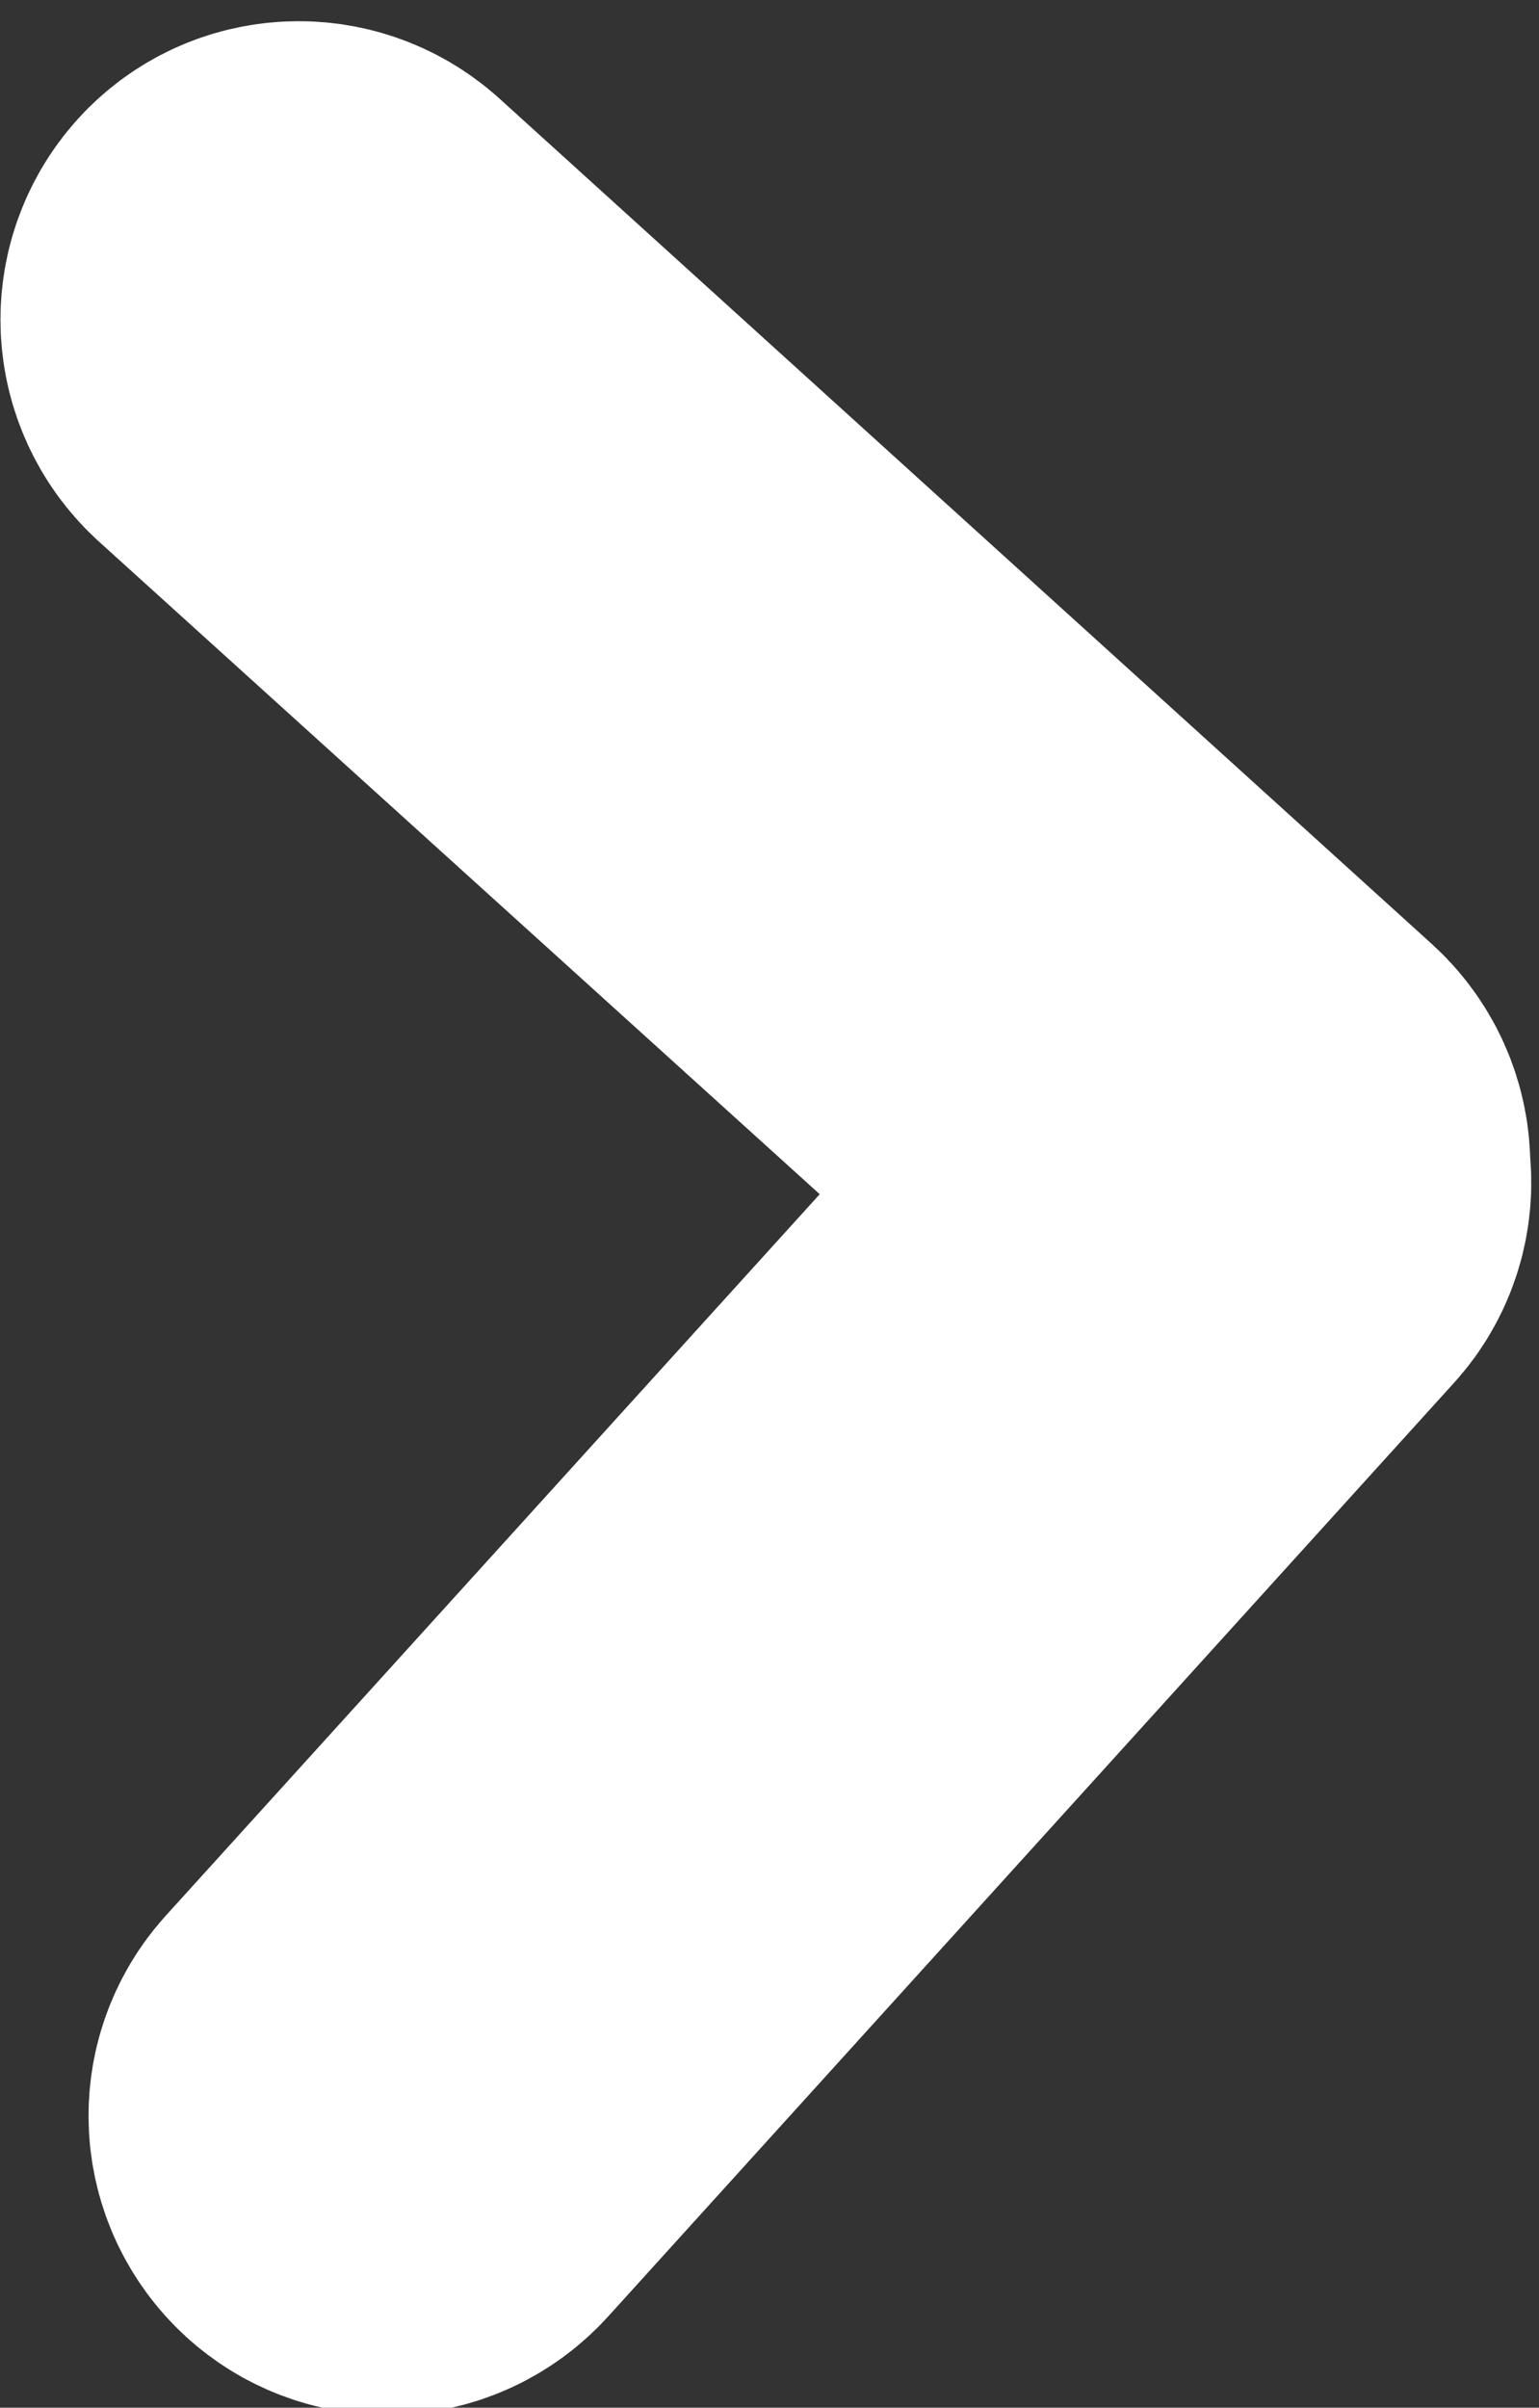 <?xml version="1.0" encoding="utf-8"?>
<!-- Generator: Adobe Illustrator 16.0.0, SVG Export Plug-In . SVG Version: 6.00 Build 0)  -->
<!DOCTYPE svg PUBLIC "-//W3C//DTD SVG 1.1//EN" "http://www.w3.org/Graphics/SVG/1.1/DTD/svg11.dtd">
<svg version="1.1" id="Layer_1" xmlns="http://www.w3.org/2000/svg" xmlns:xlink="http://www.w3.org/1999/xlink" x="0px" y="0px"
	 width="25.875px" height="40.474px" viewBox="-3.133 -1.856 25.875 40.474" enable-background="new -3.133 -1.856 25.875 40.474"
	 xml:space="preserve">
<rect x="-3.133" y="-1.856" width="25.875" height="40.474" fill="#333333" stroke="none"/>
<g>
	<g>
		<g>
			<path fill="#FFFFFF" stroke="#FFFFFF" stroke-width="8" stroke-miterlimit="10" d="M2.693,34.472
				c0.191,0.174,0.433,0.265,0.681,0.265c0.277,0,0.549-0.114,0.753-0.338l14.218-15.691c0.224-0.241,0.308-0.572,0.248-0.88
				c0.023-0.305-0.087-0.619-0.334-0.847L2.576,2.763C2.157,2.388,1.514,2.418,1.14,2.83C0.761,3.251,0.794,3.888,1.203,4.272
				L16.301,17.94L2.619,33.032C2.241,33.447,2.274,34.087,2.693,34.472z"/>
		</g>
	</g>
</g>
</svg>
